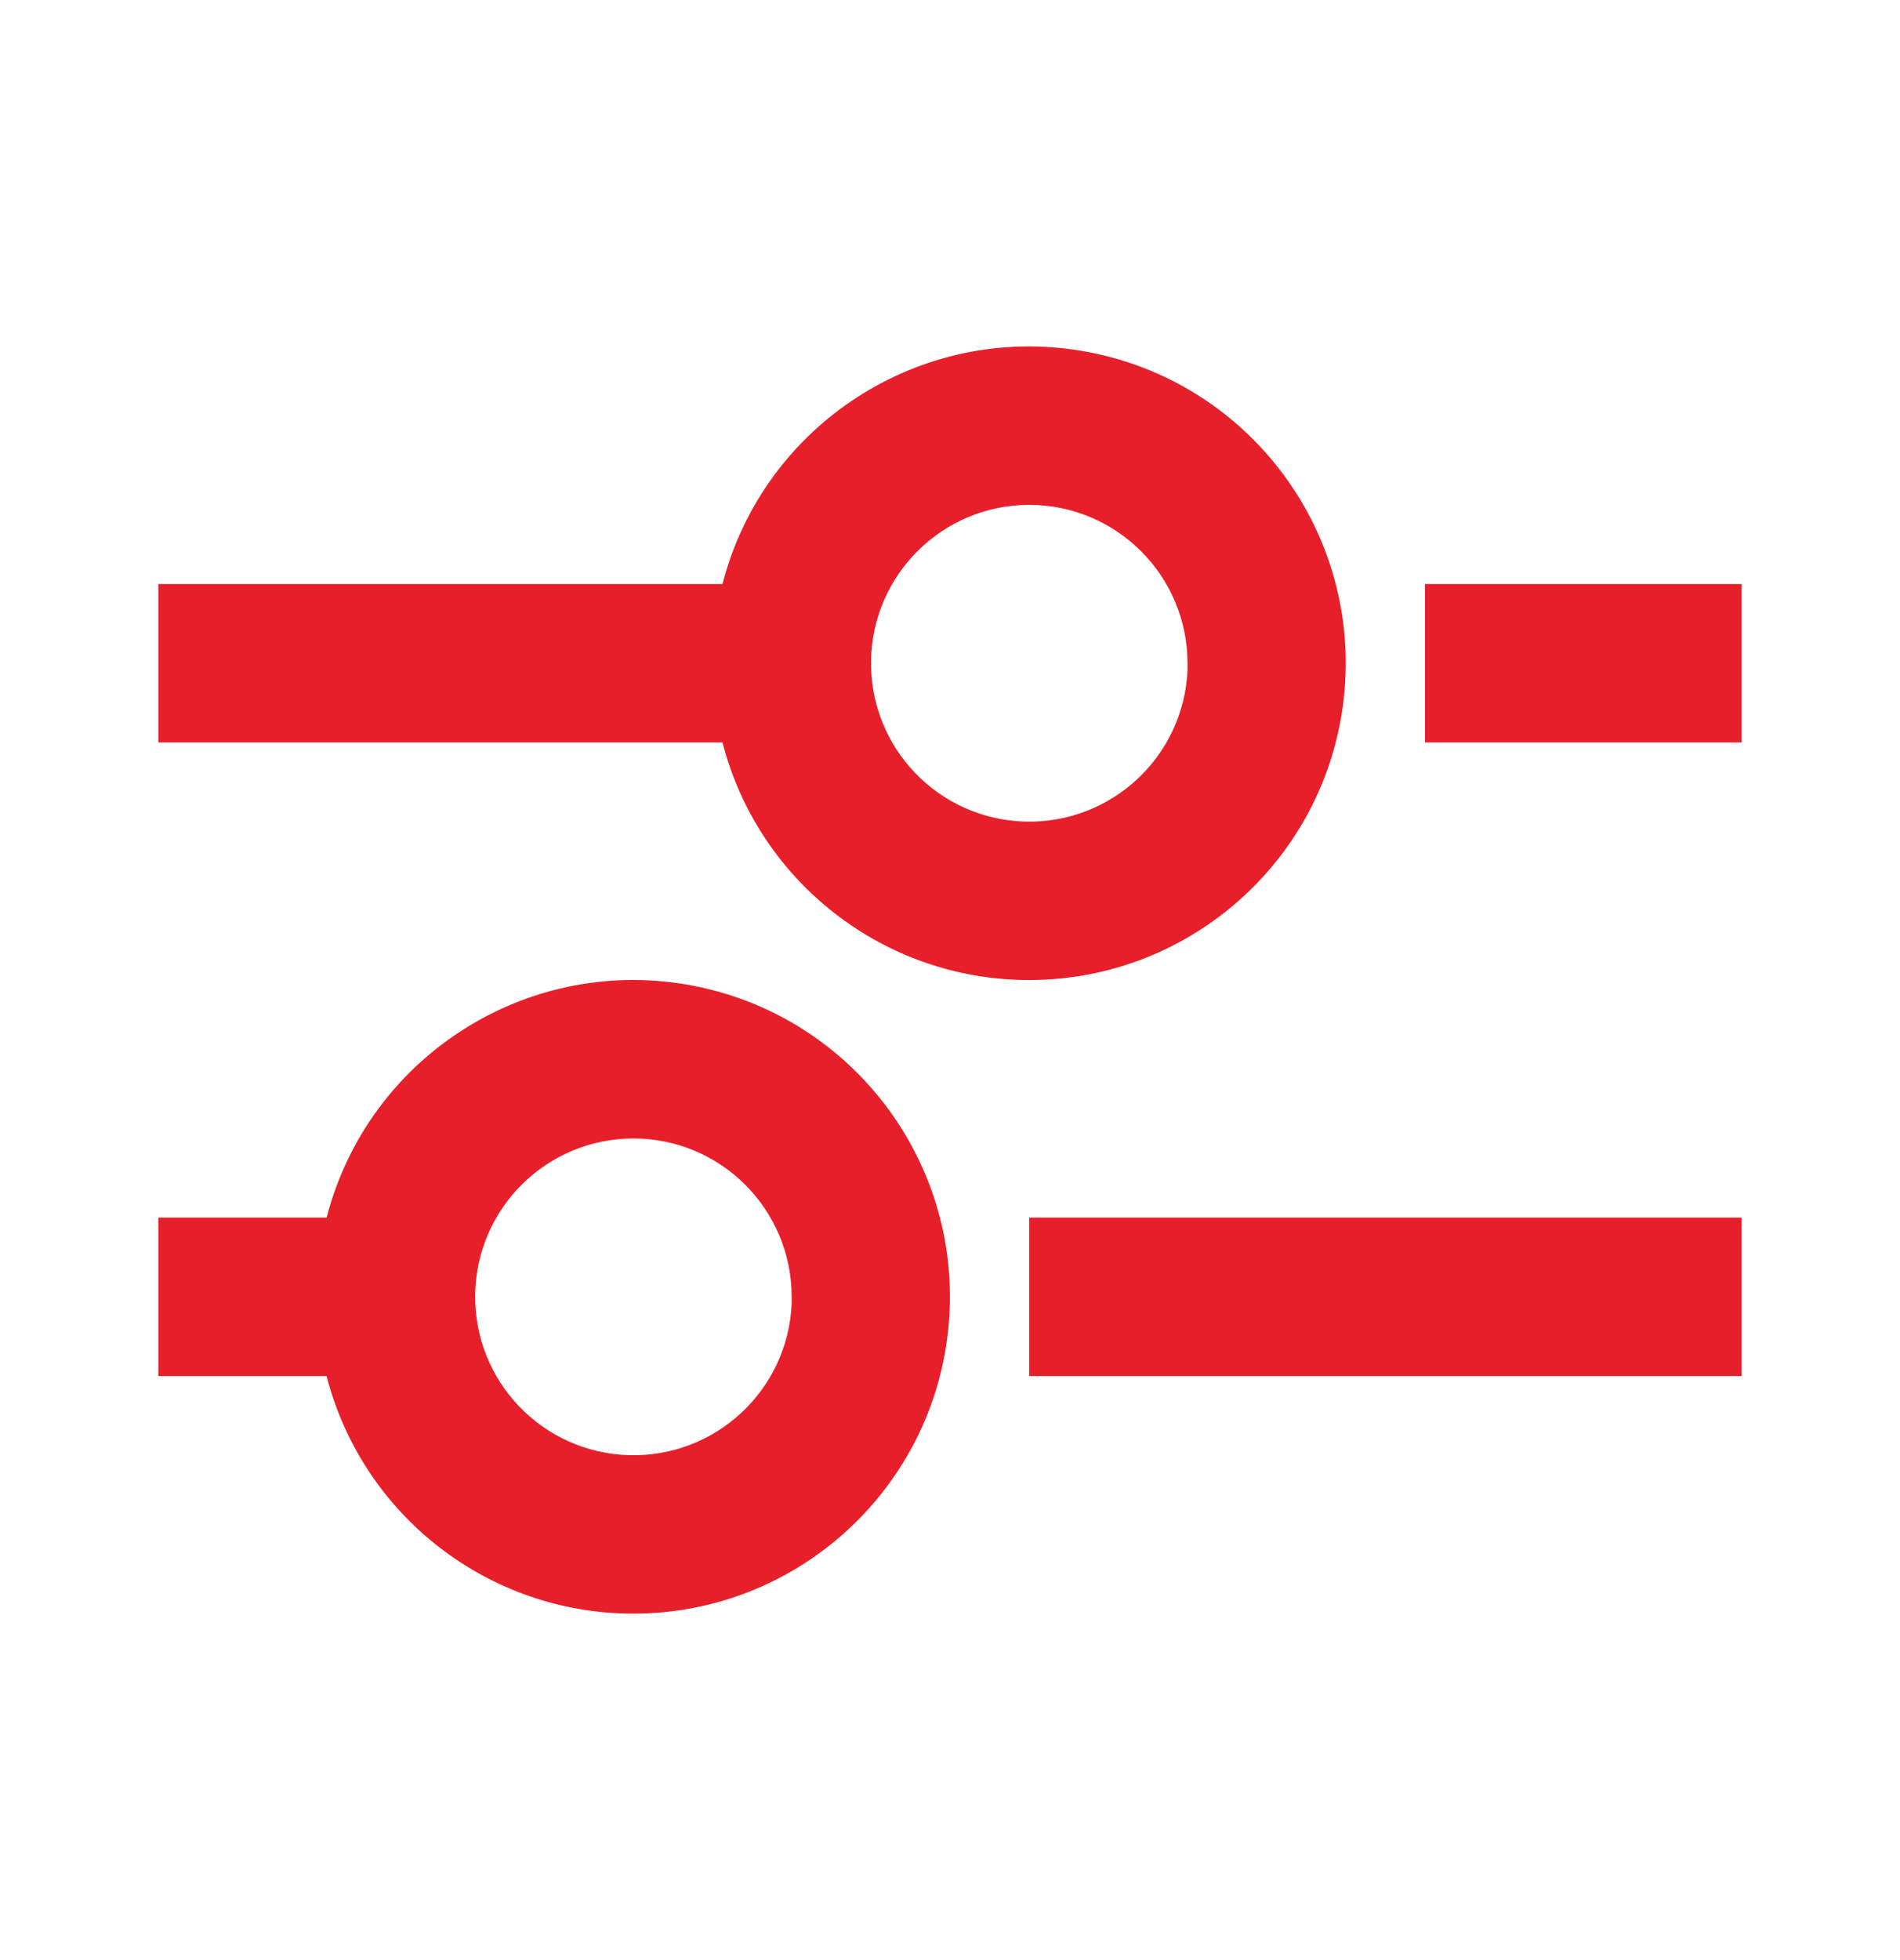 <svg width="32" height="33" viewBox="0 0 32 33" fill="none" xmlns="http://www.w3.org/2000/svg">
<path d="M10.667 27.167C8.234 27.168 6.108 25.522 5.5 23.167H2.667V20.5H5.501C6.194 17.817 8.827 16.111 11.559 16.575C14.291 17.04 16.212 19.52 15.98 22.281C15.747 25.043 13.438 27.166 10.667 27.167ZM10.667 19.167C9.21 19.168 8.024 20.338 8.003 21.795C7.982 23.252 9.134 24.456 10.59 24.499C12.046 24.542 13.268 23.409 13.333 21.953V22.487V21.833C13.333 20.36 12.139 19.167 10.667 19.167ZM29.333 23.167H17.333V20.5H29.333V23.167ZM17.333 16.5C14.901 16.501 12.776 14.855 12.168 12.5H2.667V9.833H12.168C12.861 7.15 15.493 5.444 18.226 5.909C20.958 6.373 22.879 8.853 22.646 11.614C22.414 14.376 20.105 16.499 17.333 16.5ZM17.333 8.5C15.877 8.501 14.691 9.672 14.67 11.128C14.649 12.585 15.801 13.789 17.257 13.832C18.713 13.875 19.934 12.742 20 11.287V11.82V11.167C20 9.694 18.806 8.5 17.333 8.5ZM29.333 12.5H24V9.833H29.333V12.5Z" fill="#E71F2A"/>
</svg>
